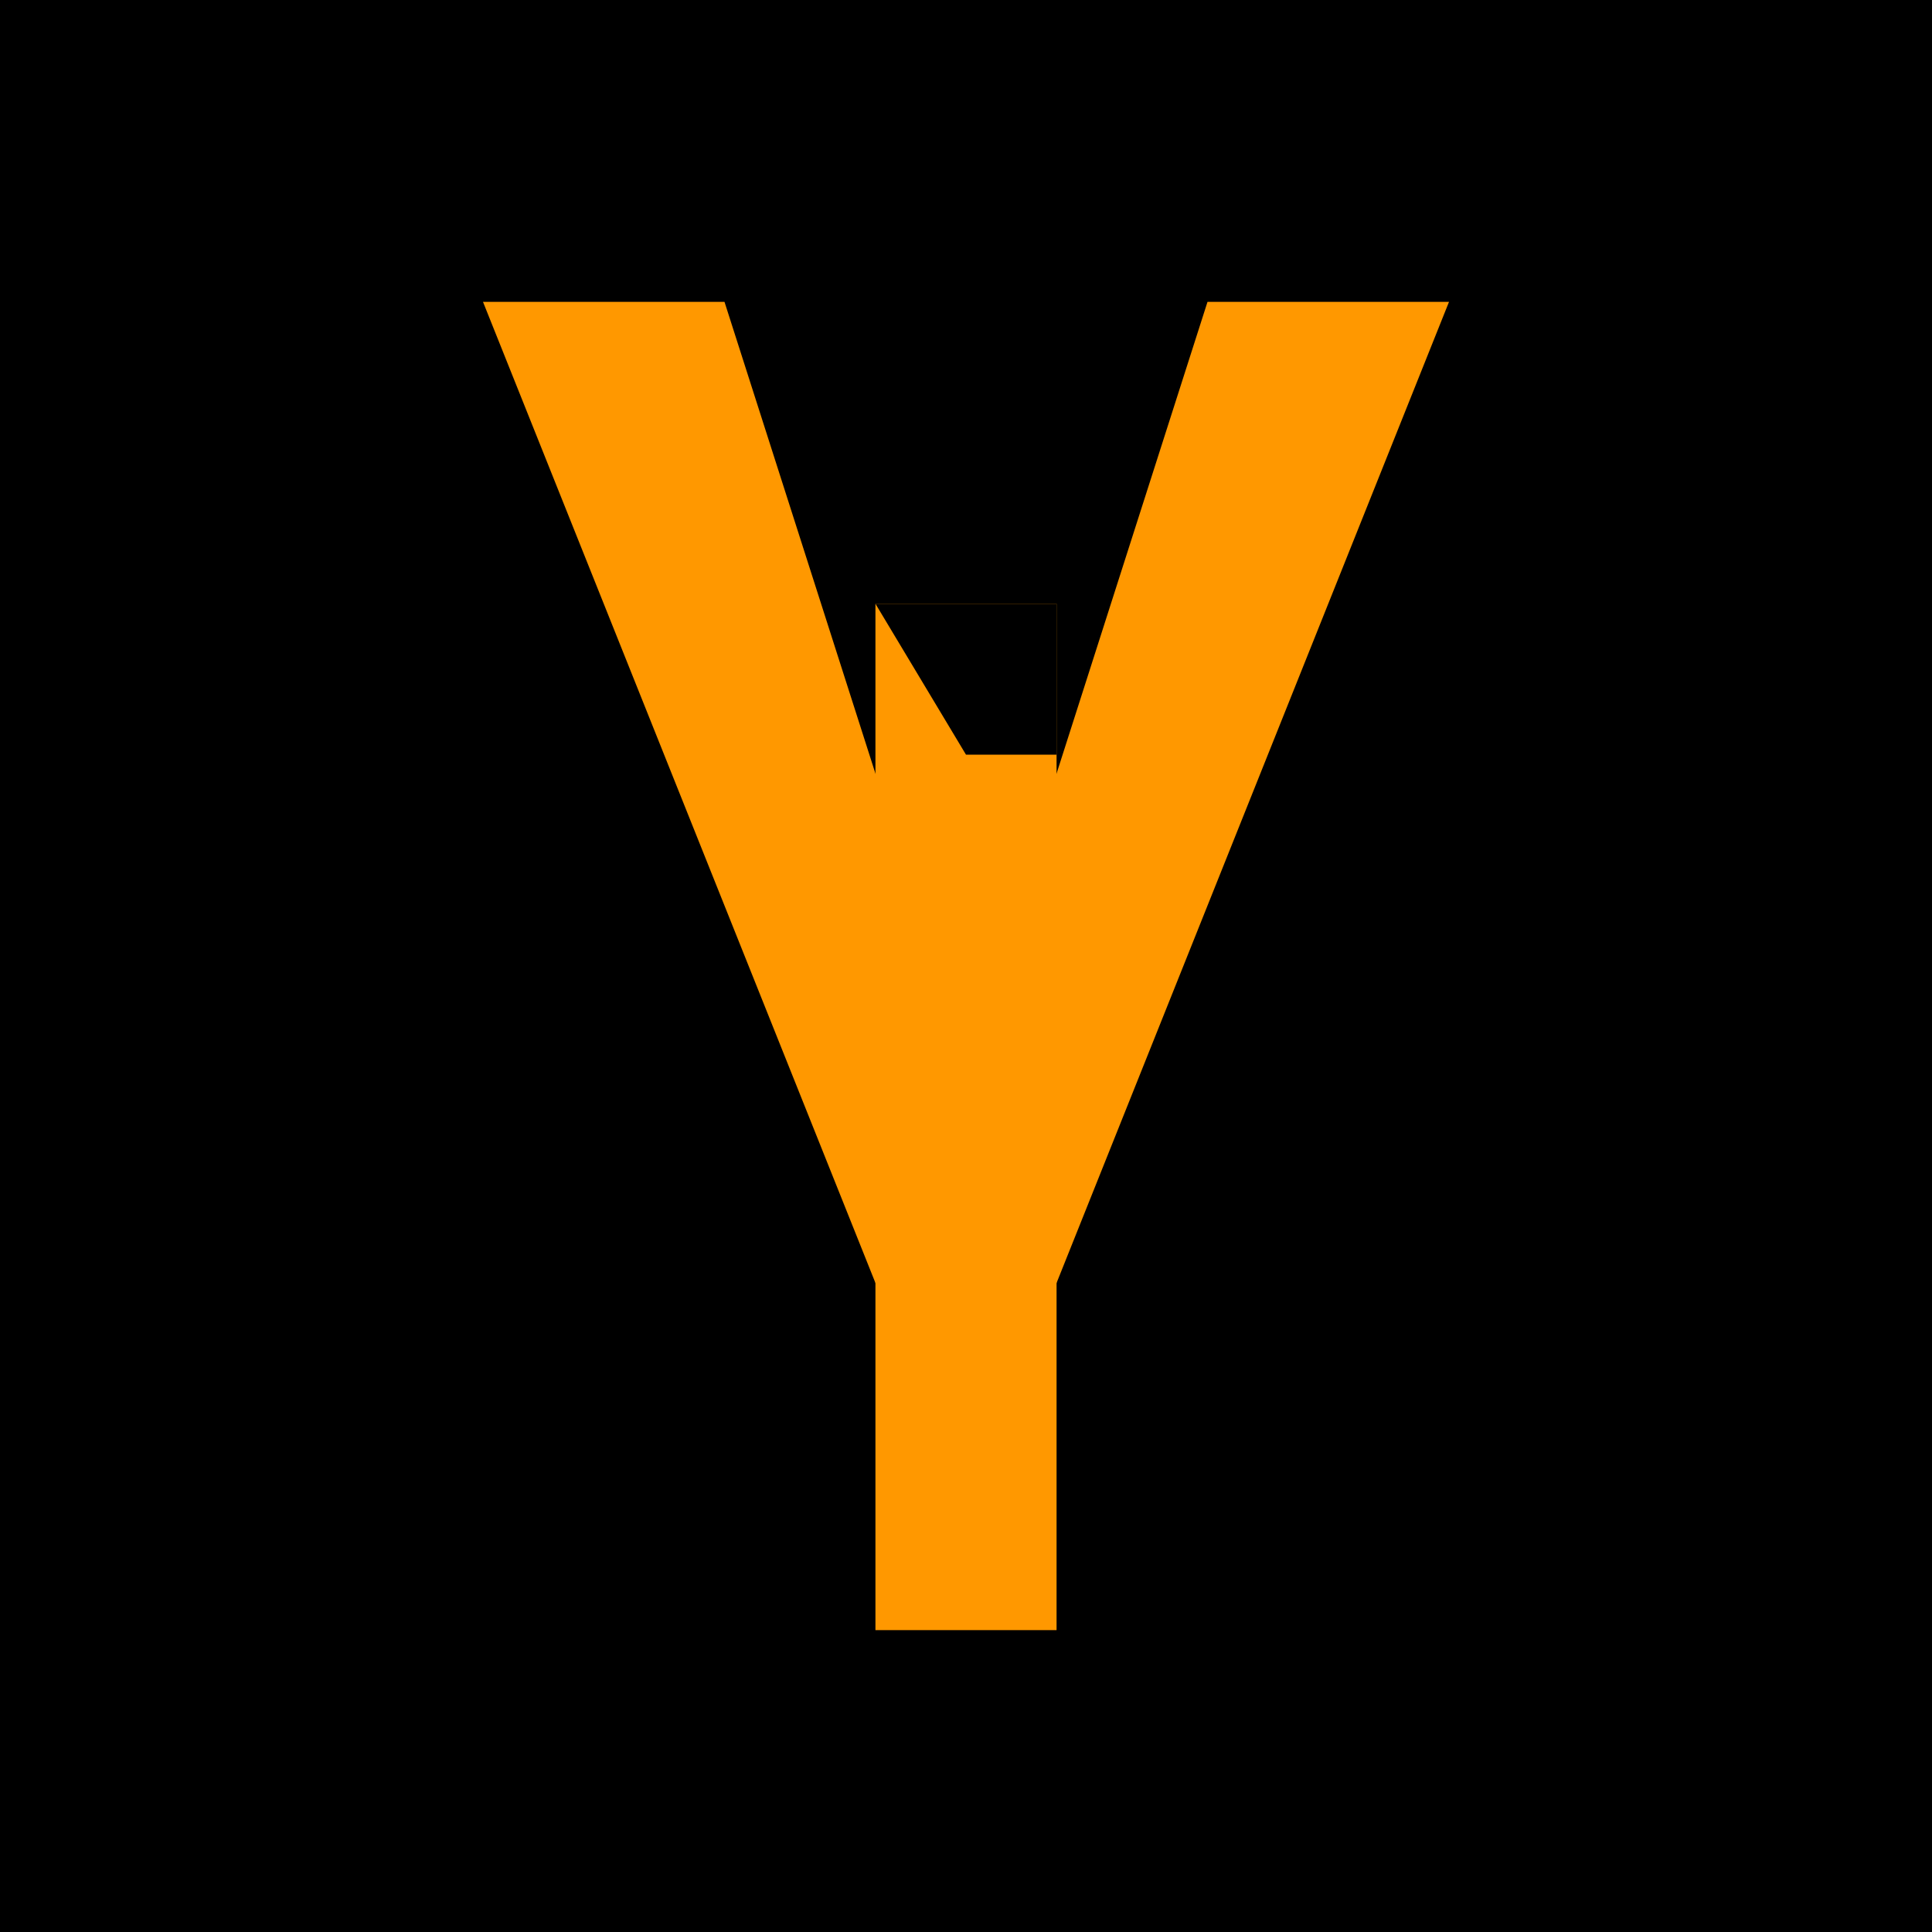 <svg xmlns="http://www.w3.org/2000/svg" viewBox="0 0 256 256">
  <rect width="256" height="256" fill="#000000"/>
  <path d="M64 40 L128 200 L192 40 L160 40 L128 140 L96 40 Z" fill="#FF9800"/>
  <rect x="116" y="80" width="24" height="136" fill="#FF9800"/>
  <path d="M116 80 L140 80 L140 100 L128 100 Z" fill="#000000"/>
</svg>